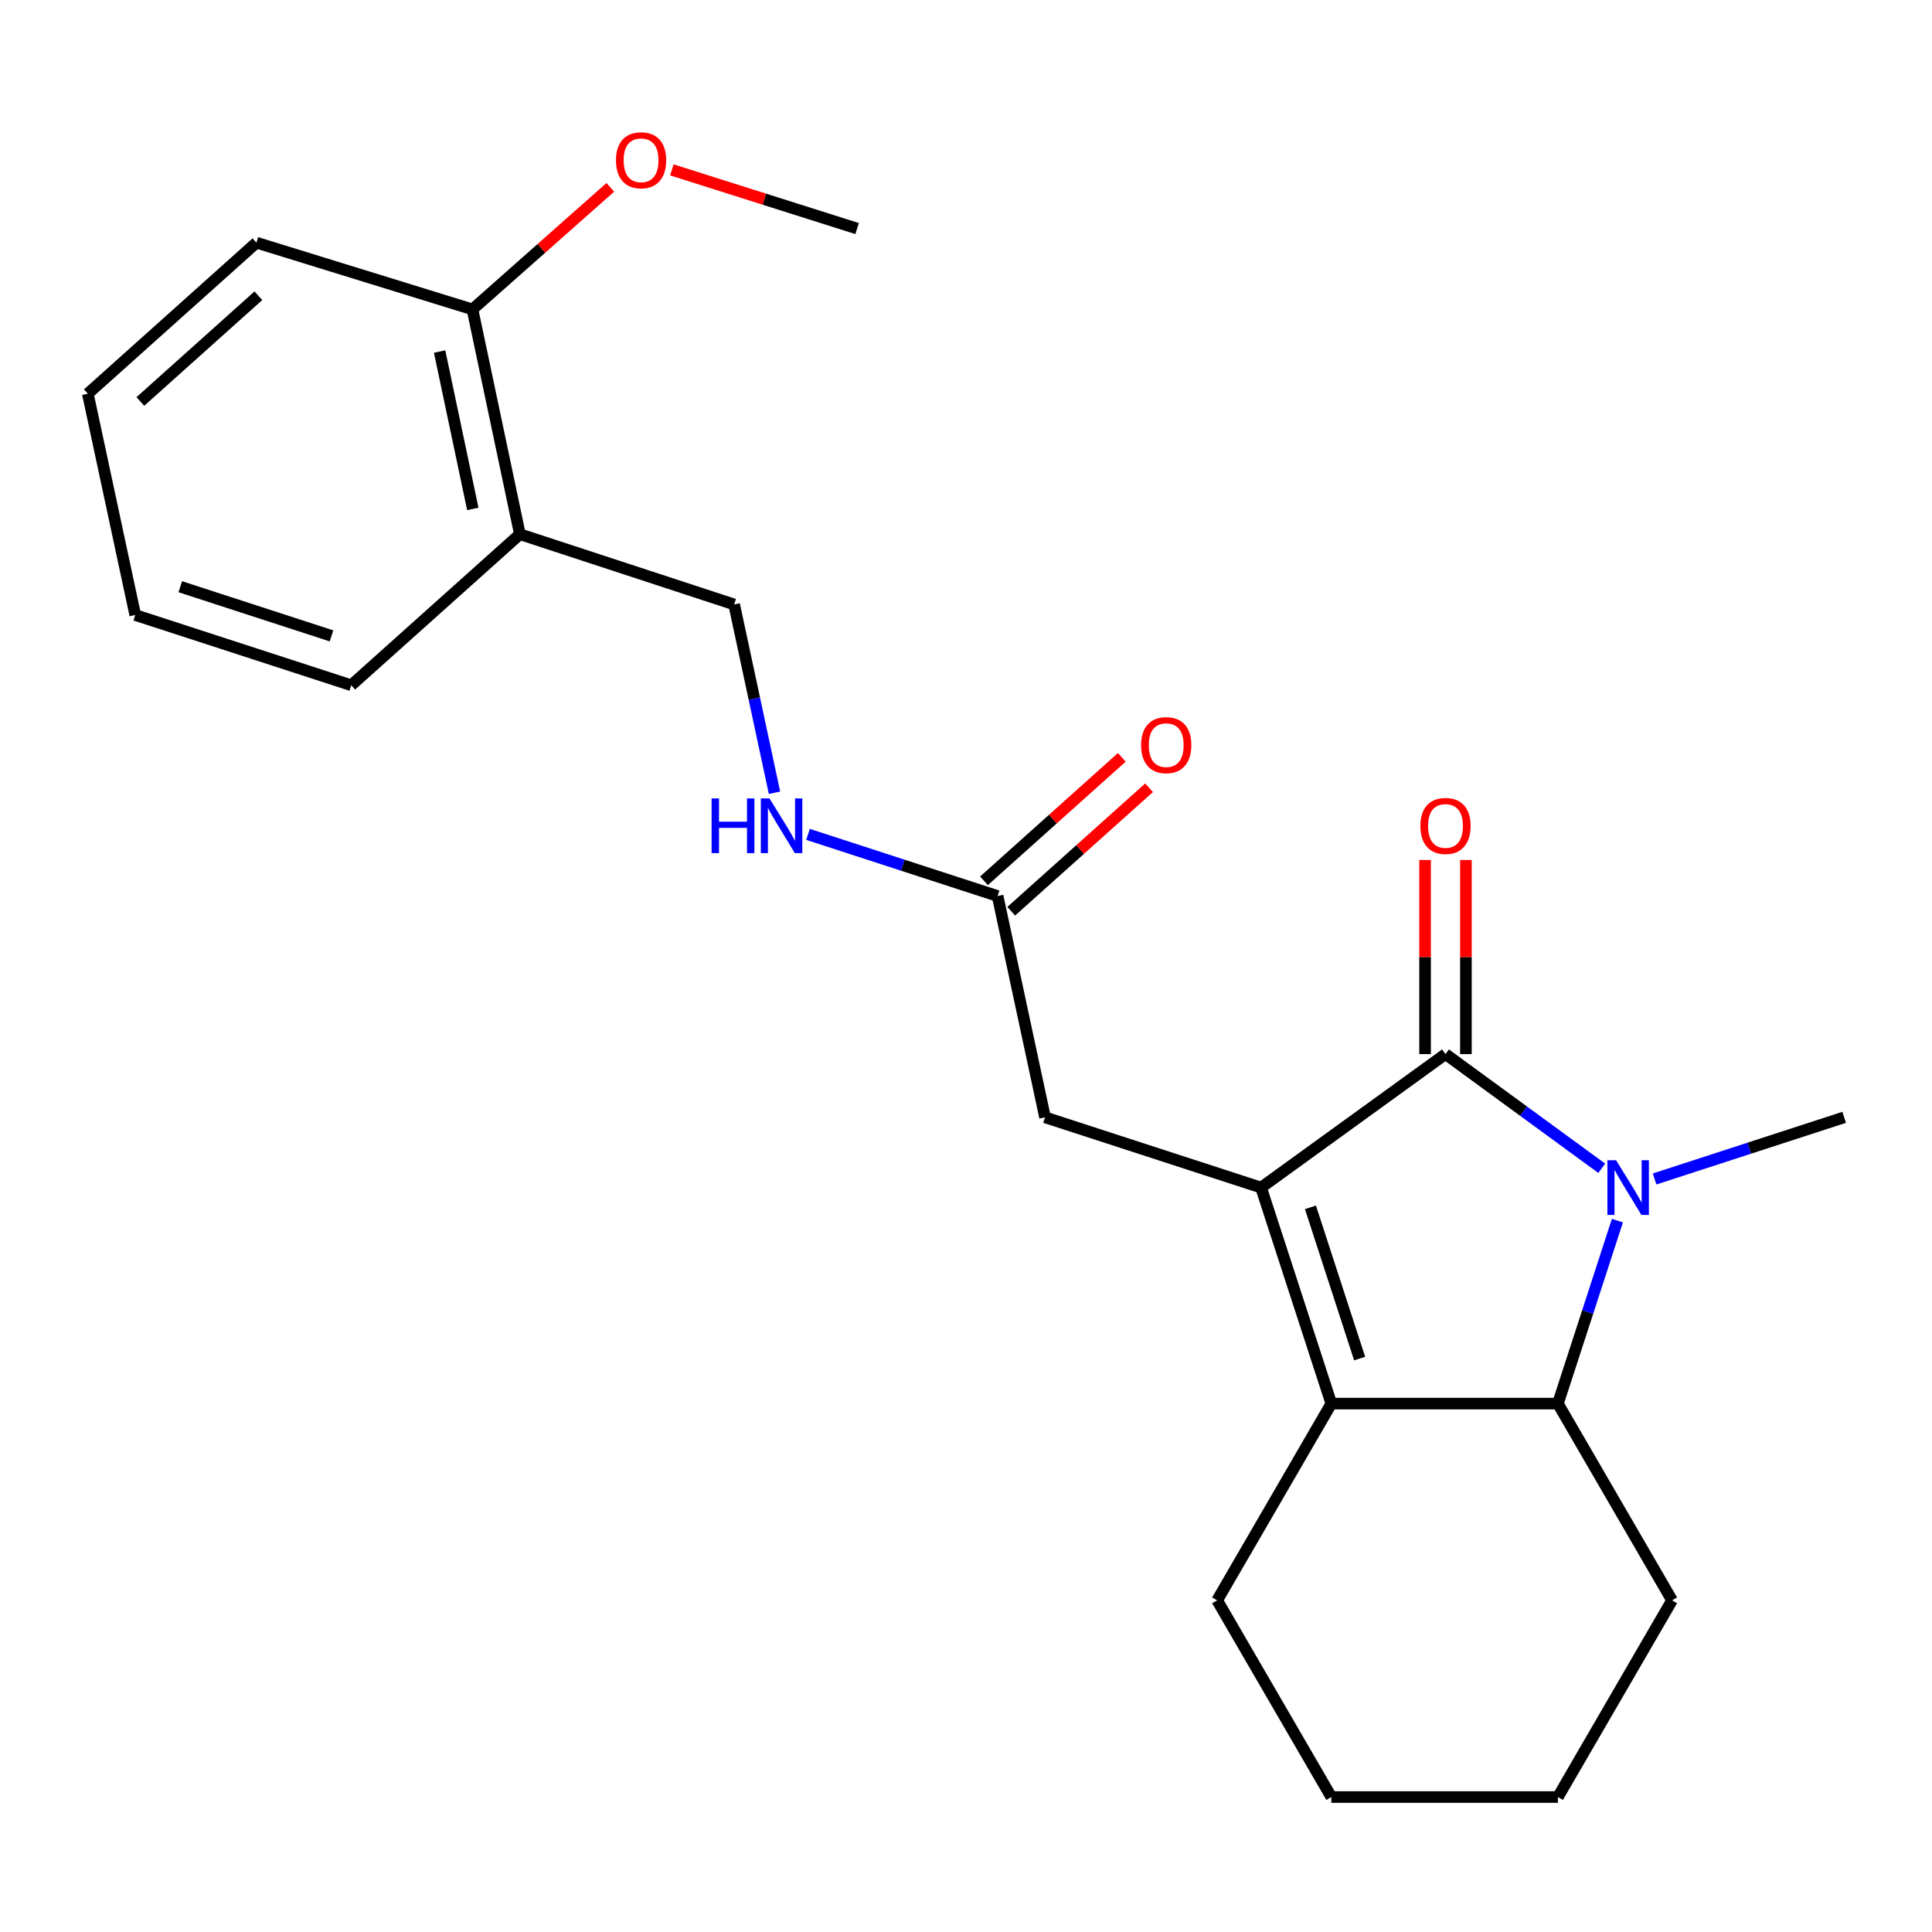 <?xml version='1.0' encoding='iso-8859-1'?>
<svg version='1.1' baseProfile='full'
              xmlns='http://www.w3.org/2000/svg'
                      xmlns:rdkit='http://www.rdkit.org/xml'
                      xmlns:xlink='http://www.w3.org/1999/xlink'
                  xml:space='preserve'
width='1000px' height='1000px' viewBox='0 0 1000 1000'>
<!-- END OF HEADER -->
<rect style='opacity:1.0;fill:#FFFFFF;stroke:none' width='1000' height='1000' x='0' y='0'> </rect>
<path class='bond-0' d='M 652.725,614.687 L 748.184,545.595' style='fill:none;fill-rule:evenodd;stroke:#000000;stroke-width:6px;stroke-linecap:butt;stroke-linejoin:miter;stroke-opacity:1' />
<path class='bond-1' d='M 652.725,614.687 L 689.097,726.506' style='fill:none;fill-rule:evenodd;stroke:#000000;stroke-width:6px;stroke-linecap:butt;stroke-linejoin:miter;stroke-opacity:1' />
<path class='bond-1' d='M 678.284,624.921 L 703.745,703.194' style='fill:none;fill-rule:evenodd;stroke:#000000;stroke-width:6px;stroke-linecap:butt;stroke-linejoin:miter;stroke-opacity:1' />
<path class='bond-2' d='M 652.725,614.687 L 540.906,578.326' style='fill:none;fill-rule:evenodd;stroke:#000000;stroke-width:6px;stroke-linecap:butt;stroke-linejoin:miter;stroke-opacity:1' />
<path class='bond-3' d='M 748.184,545.595 L 788.621,575.147' style='fill:none;fill-rule:evenodd;stroke:#000000;stroke-width:6px;stroke-linecap:butt;stroke-linejoin:miter;stroke-opacity:1' />
<path class='bond-3' d='M 788.621,575.147 L 829.059,604.699' style='fill:none;fill-rule:evenodd;stroke:#0000FF;stroke-width:6px;stroke-linecap:butt;stroke-linejoin:miter;stroke-opacity:1' />
<path class='bond-4' d='M 758.754,545.595 L 758.754,495.365' style='fill:none;fill-rule:evenodd;stroke:#000000;stroke-width:6px;stroke-linecap:butt;stroke-linejoin:miter;stroke-opacity:1' />
<path class='bond-4' d='M 758.754,495.365 L 758.754,445.136' style='fill:none;fill-rule:evenodd;stroke:#FF0000;stroke-width:6px;stroke-linecap:butt;stroke-linejoin:miter;stroke-opacity:1' />
<path class='bond-4' d='M 737.614,545.595 L 737.614,495.365' style='fill:none;fill-rule:evenodd;stroke:#000000;stroke-width:6px;stroke-linecap:butt;stroke-linejoin:miter;stroke-opacity:1' />
<path class='bond-4' d='M 737.614,495.365 L 737.614,445.136' style='fill:none;fill-rule:evenodd;stroke:#FF0000;stroke-width:6px;stroke-linecap:butt;stroke-linejoin:miter;stroke-opacity:1' />
<path class='bond-5' d='M 856.406,610.239 L 905.476,594.283' style='fill:none;fill-rule:evenodd;stroke:#0000FF;stroke-width:6px;stroke-linecap:butt;stroke-linejoin:miter;stroke-opacity:1' />
<path class='bond-5' d='M 905.476,594.283 L 954.545,578.326' style='fill:none;fill-rule:evenodd;stroke:#000000;stroke-width:6px;stroke-linecap:butt;stroke-linejoin:miter;stroke-opacity:1' />
<path class='bond-6' d='M 837.166,631.787 L 821.766,679.146' style='fill:none;fill-rule:evenodd;stroke:#0000FF;stroke-width:6px;stroke-linecap:butt;stroke-linejoin:miter;stroke-opacity:1' />
<path class='bond-6' d='M 821.766,679.146 L 806.366,726.506' style='fill:none;fill-rule:evenodd;stroke:#000000;stroke-width:6px;stroke-linecap:butt;stroke-linejoin:miter;stroke-opacity:1' />
<path class='bond-7' d='M 689.097,726.506 L 806.366,726.506' style='fill:none;fill-rule:evenodd;stroke:#000000;stroke-width:6px;stroke-linecap:butt;stroke-linejoin:miter;stroke-opacity:1' />
<path class='bond-8' d='M 689.097,726.506 L 629.999,828.331' style='fill:none;fill-rule:evenodd;stroke:#000000;stroke-width:6px;stroke-linecap:butt;stroke-linejoin:miter;stroke-opacity:1' />
<path class='bond-9' d='M 806.366,726.506 L 865.452,828.331' style='fill:none;fill-rule:evenodd;stroke:#000000;stroke-width:6px;stroke-linecap:butt;stroke-linejoin:miter;stroke-opacity:1' />
<path class='bond-10' d='M 540.906,578.326 L 516.36,463.783' style='fill:none;fill-rule:evenodd;stroke:#000000;stroke-width:6px;stroke-linecap:butt;stroke-linejoin:miter;stroke-opacity:1' />
<path class='bond-11' d='M 516.36,463.783 L 467.29,447.827' style='fill:none;fill-rule:evenodd;stroke:#000000;stroke-width:6px;stroke-linecap:butt;stroke-linejoin:miter;stroke-opacity:1' />
<path class='bond-11' d='M 467.29,447.827 L 418.221,431.87' style='fill:none;fill-rule:evenodd;stroke:#0000FF;stroke-width:6px;stroke-linecap:butt;stroke-linejoin:miter;stroke-opacity:1' />
<path class='bond-12' d='M 523.413,471.656 L 559.085,439.699' style='fill:none;fill-rule:evenodd;stroke:#000000;stroke-width:6px;stroke-linecap:butt;stroke-linejoin:miter;stroke-opacity:1' />
<path class='bond-12' d='M 559.085,439.699 L 594.757,407.743' style='fill:none;fill-rule:evenodd;stroke:#FF0000;stroke-width:6px;stroke-linecap:butt;stroke-linejoin:miter;stroke-opacity:1' />
<path class='bond-12' d='M 509.307,455.91 L 544.979,423.954' style='fill:none;fill-rule:evenodd;stroke:#000000;stroke-width:6px;stroke-linecap:butt;stroke-linejoin:miter;stroke-opacity:1' />
<path class='bond-12' d='M 544.979,423.954 L 580.651,391.997' style='fill:none;fill-rule:evenodd;stroke:#FF0000;stroke-width:6px;stroke-linecap:butt;stroke-linejoin:miter;stroke-opacity:1' />
<path class='bond-13' d='M 269.092,276.506 L 379.995,312.867' style='fill:none;fill-rule:evenodd;stroke:#000000;stroke-width:6px;stroke-linecap:butt;stroke-linejoin:miter;stroke-opacity:1' />
<path class='bond-14' d='M 269.092,276.506 L 244.546,160.142' style='fill:none;fill-rule:evenodd;stroke:#000000;stroke-width:6px;stroke-linecap:butt;stroke-linejoin:miter;stroke-opacity:1' />
<path class='bond-14' d='M 244.726,263.414 L 227.544,181.96' style='fill:none;fill-rule:evenodd;stroke:#000000;stroke-width:6px;stroke-linecap:butt;stroke-linejoin:miter;stroke-opacity:1' />
<path class='bond-15' d='M 269.092,276.506 L 181.819,354.689' style='fill:none;fill-rule:evenodd;stroke:#000000;stroke-width:6px;stroke-linecap:butt;stroke-linejoin:miter;stroke-opacity:1' />
<path class='bond-16' d='M 400.879,410.333 L 390.437,361.6' style='fill:none;fill-rule:evenodd;stroke:#0000FF;stroke-width:6px;stroke-linecap:butt;stroke-linejoin:miter;stroke-opacity:1' />
<path class='bond-16' d='M 390.437,361.6 L 379.995,312.867' style='fill:none;fill-rule:evenodd;stroke:#000000;stroke-width:6px;stroke-linecap:butt;stroke-linejoin:miter;stroke-opacity:1' />
<path class='bond-17' d='M 244.546,160.142 L 280.226,128.553' style='fill:none;fill-rule:evenodd;stroke:#000000;stroke-width:6px;stroke-linecap:butt;stroke-linejoin:miter;stroke-opacity:1' />
<path class='bond-17' d='M 280.226,128.553 L 315.905,96.965' style='fill:none;fill-rule:evenodd;stroke:#FF0000;stroke-width:6px;stroke-linecap:butt;stroke-linejoin:miter;stroke-opacity:1' />
<path class='bond-18' d='M 244.546,160.142 L 132.728,125.601' style='fill:none;fill-rule:evenodd;stroke:#000000;stroke-width:6px;stroke-linecap:butt;stroke-linejoin:miter;stroke-opacity:1' />
<path class='bond-19' d='M 629.999,828.331 L 689.097,930.143' style='fill:none;fill-rule:evenodd;stroke:#000000;stroke-width:6px;stroke-linecap:butt;stroke-linejoin:miter;stroke-opacity:1' />
<path class='bond-20' d='M 865.452,828.331 L 806.366,930.143' style='fill:none;fill-rule:evenodd;stroke:#000000;stroke-width:6px;stroke-linecap:butt;stroke-linejoin:miter;stroke-opacity:1' />
<path class='bond-21' d='M 347.752,87.924 L 395.695,103.116' style='fill:none;fill-rule:evenodd;stroke:#FF0000;stroke-width:6px;stroke-linecap:butt;stroke-linejoin:miter;stroke-opacity:1' />
<path class='bond-21' d='M 395.695,103.116 L 443.638,118.308' style='fill:none;fill-rule:evenodd;stroke:#000000;stroke-width:6px;stroke-linecap:butt;stroke-linejoin:miter;stroke-opacity:1' />
<path class='bond-22' d='M 181.819,354.689 L 70,318.328' style='fill:none;fill-rule:evenodd;stroke:#000000;stroke-width:6px;stroke-linecap:butt;stroke-linejoin:miter;stroke-opacity:1' />
<path class='bond-22' d='M 171.584,329.131 L 93.311,303.678' style='fill:none;fill-rule:evenodd;stroke:#000000;stroke-width:6px;stroke-linecap:butt;stroke-linejoin:miter;stroke-opacity:1' />
<path class='bond-23' d='M 132.728,125.601 L 45.455,203.784' style='fill:none;fill-rule:evenodd;stroke:#000000;stroke-width:6px;stroke-linecap:butt;stroke-linejoin:miter;stroke-opacity:1' />
<path class='bond-23' d='M 133.742,153.075 L 72.651,207.802' style='fill:none;fill-rule:evenodd;stroke:#000000;stroke-width:6px;stroke-linecap:butt;stroke-linejoin:miter;stroke-opacity:1' />
<path class='bond-24' d='M 689.097,930.143 L 806.366,930.143' style='fill:none;fill-rule:evenodd;stroke:#000000;stroke-width:6px;stroke-linecap:butt;stroke-linejoin:miter;stroke-opacity:1' />
<path class='bond-25' d='M 70,318.328 L 45.455,203.784' style='fill:none;fill-rule:evenodd;stroke:#000000;stroke-width:6px;stroke-linecap:butt;stroke-linejoin:miter;stroke-opacity:1' />
<path  class='atom-2' d='M 836.467 600.527
L 845.747 615.527
Q 846.667 617.007, 848.147 619.687
Q 849.627 622.367, 849.707 622.527
L 849.707 600.527
L 853.467 600.527
L 853.467 628.847
L 849.587 628.847
L 839.627 612.447
Q 838.467 610.527, 837.227 608.327
Q 836.027 606.127, 835.667 605.447
L 835.667 628.847
L 831.987 628.847
L 831.987 600.527
L 836.467 600.527
' fill='#0000FF'/>
<path  class='atom-7' d='M 735.184 427.502
Q 735.184 420.702, 738.544 416.902
Q 741.904 413.102, 748.184 413.102
Q 754.464 413.102, 757.824 416.902
Q 761.184 420.702, 761.184 427.502
Q 761.184 434.382, 757.784 438.302
Q 754.384 442.182, 748.184 442.182
Q 741.944 442.182, 738.544 438.302
Q 735.184 434.422, 735.184 427.502
M 748.184 438.982
Q 752.504 438.982, 754.824 436.102
Q 757.184 433.182, 757.184 427.502
Q 757.184 421.942, 754.824 419.142
Q 752.504 416.302, 748.184 416.302
Q 743.864 416.302, 741.504 419.102
Q 739.184 421.902, 739.184 427.502
Q 739.184 433.222, 741.504 436.102
Q 743.864 438.982, 748.184 438.982
' fill='#FF0000'/>
<path  class='atom-9' d='M 368.321 413.262
L 372.161 413.262
L 372.161 425.302
L 386.641 425.302
L 386.641 413.262
L 390.481 413.262
L 390.481 441.582
L 386.641 441.582
L 386.641 428.502
L 372.161 428.502
L 372.161 441.582
L 368.321 441.582
L 368.321 413.262
' fill='#0000FF'/>
<path  class='atom-9' d='M 398.281 413.262
L 407.561 428.262
Q 408.481 429.742, 409.961 432.422
Q 411.441 435.102, 411.521 435.262
L 411.521 413.262
L 415.281 413.262
L 415.281 441.582
L 411.401 441.582
L 401.441 425.182
Q 400.281 423.262, 399.041 421.062
Q 397.841 418.862, 397.481 418.182
L 397.481 441.582
L 393.801 441.582
L 393.801 413.262
L 398.281 413.262
' fill='#0000FF'/>
<path  class='atom-12' d='M 590.633 385.68
Q 590.633 378.88, 593.993 375.08
Q 597.353 371.28, 603.633 371.28
Q 609.913 371.28, 613.273 375.08
Q 616.633 378.88, 616.633 385.68
Q 616.633 392.56, 613.233 396.48
Q 609.833 400.36, 603.633 400.36
Q 597.393 400.36, 593.993 396.48
Q 590.633 392.6, 590.633 385.68
M 603.633 397.16
Q 607.953 397.16, 610.273 394.28
Q 612.633 391.36, 612.633 385.68
Q 612.633 380.12, 610.273 377.32
Q 607.953 374.48, 603.633 374.48
Q 599.313 374.48, 596.953 377.28
Q 594.633 380.08, 594.633 385.68
Q 594.633 391.4, 596.953 394.28
Q 599.313 397.16, 603.633 397.16
' fill='#FF0000'/>
<path  class='atom-16' d='M 318.819 82.955
Q 318.819 76.155, 322.179 72.355
Q 325.539 68.555, 331.819 68.555
Q 338.099 68.555, 341.459 72.355
Q 344.819 76.155, 344.819 82.955
Q 344.819 89.835, 341.419 93.755
Q 338.019 97.635, 331.819 97.635
Q 325.579 97.635, 322.179 93.755
Q 318.819 89.875, 318.819 82.955
M 331.819 94.435
Q 336.139 94.435, 338.459 91.555
Q 340.819 88.635, 340.819 82.955
Q 340.819 77.395, 338.459 74.595
Q 336.139 71.755, 331.819 71.755
Q 327.499 71.755, 325.139 74.555
Q 322.819 77.355, 322.819 82.955
Q 322.819 88.675, 325.139 91.555
Q 327.499 94.435, 331.819 94.435
' fill='#FF0000'/>
</svg>
